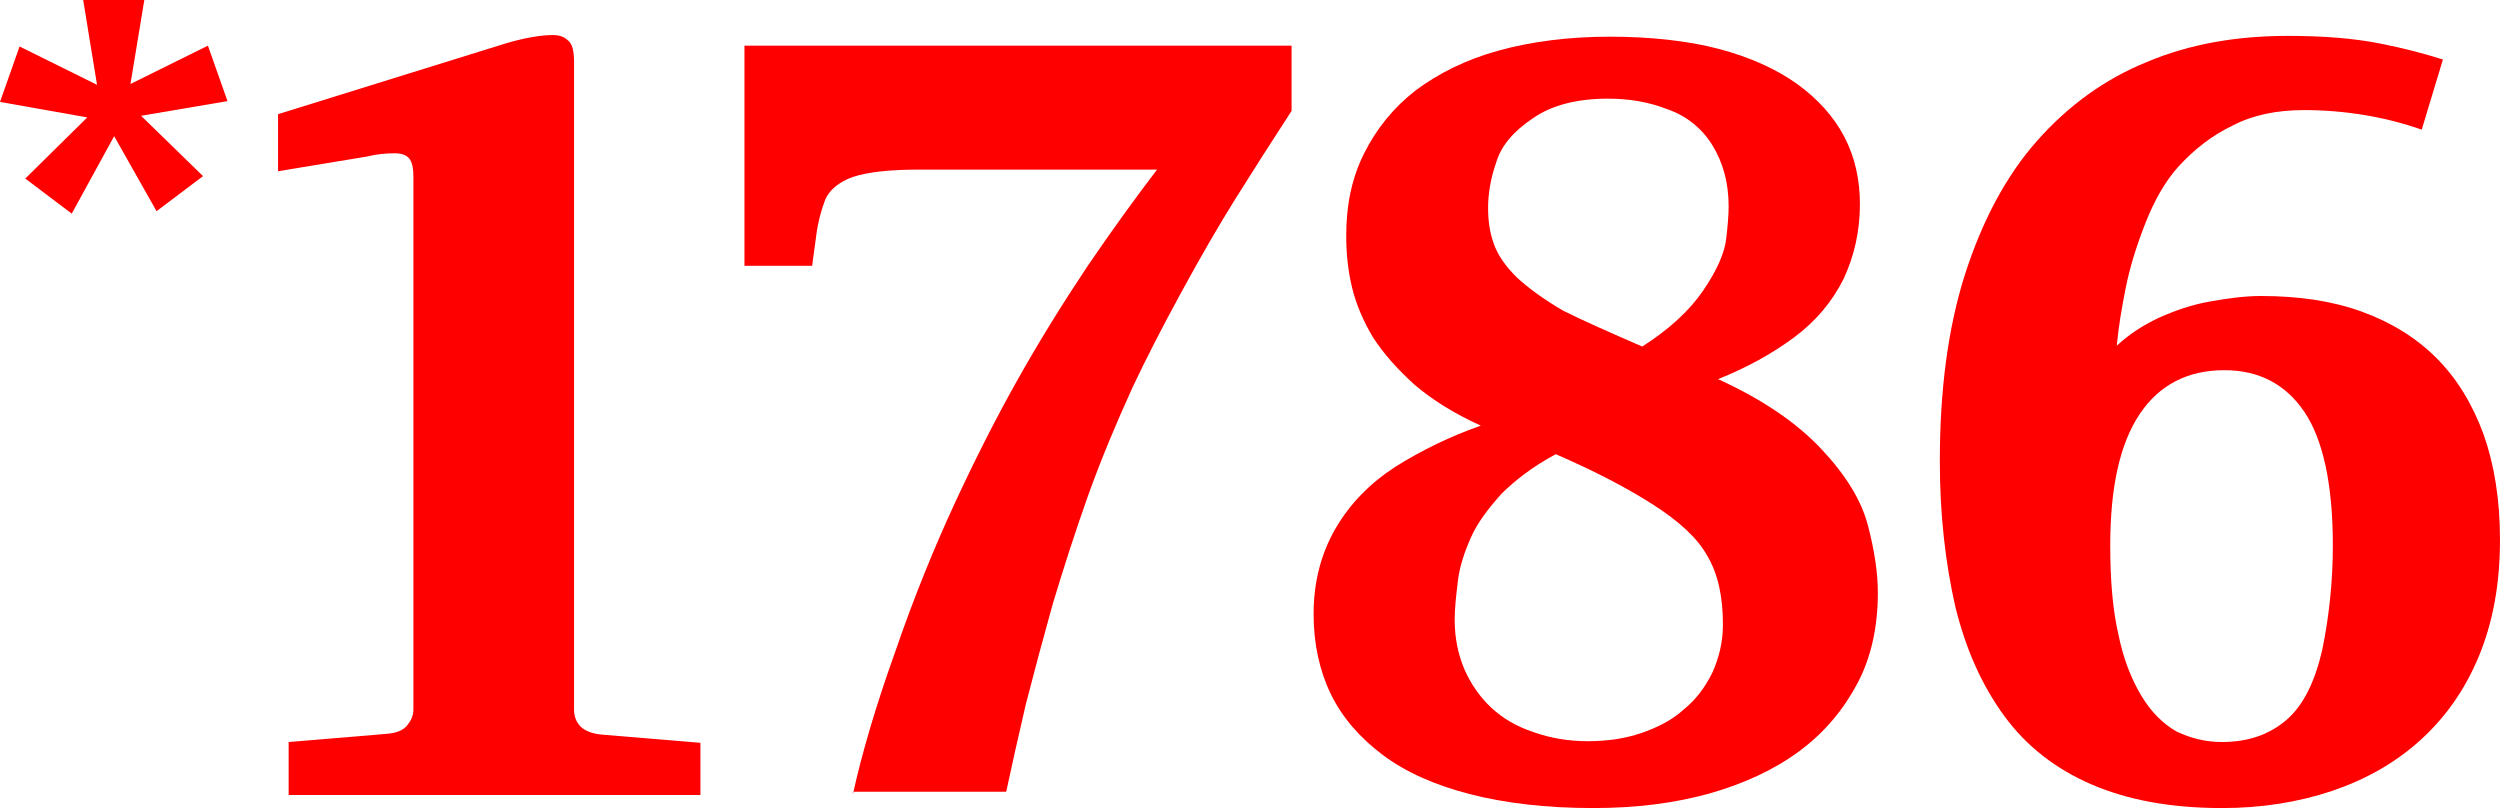 <?xml version="1.0" encoding="UTF-8"?>
<svg xmlns="http://www.w3.org/2000/svg" id="Ebene_2" data-name="Ebene 2" viewBox="0 0 306.6 99.1">
  <defs>
    <style>
      .cls-1 {
        fill: red;
      }
    </style>
  </defs>
  <g id="Ebene_1-2" data-name="Ebene 1">
    <path class="cls-1" d="M8.8,26.2l-5.7-4.3,7.6-7.5L0,12.5l2.4-6.8,9.5,4.7L10.2,0h7.5l-1.7,10.3,9.5-4.7,2.4,6.8-10.6,1.8,7.6,7.4-5.7,4.3-5.2-9.2-5.2,9.5Z"></path>
    <g>
      <path class="cls-1" d="M35.4,97.4v-6.4l12-1c1.2-.1,2-.4,2.5-1s.8-1.2.8-2V21.7c0-.9-.1-1.6-.4-2.1-.3-.5-.9-.8-1.9-.8-1.1,0-2.2.1-3.4.4l-10.9,1.8v-7l28-8.7c2.4-.7,4.3-1,5.7-1,.8,0,1.4.2,1.9.7.5.4.7,1.3.7,2.6v79.4c0,.9.3,1.6.8,2.1s1.4.9,2.7,1l12,1v6.4h-50.5v-.1Z"></path>
      <path class="cls-1" d="M104.6,97.4c1.1-5,2.8-10.8,5.2-17.5,2.3-6.7,4.8-12.8,7.3-18.2s5-10.3,7.4-14.6c2.9-5.2,5.9-10,8.9-14.5,3-4.4,5.9-8.4,8.5-11.8h-29.2c-3.6,0-6.3.3-8.1.9-1.7.6-2.9,1.6-3.4,2.8-.5,1.3-.9,2.8-1.1,4.4l-.5,3.7h-8.3V5.6h67.1v8c-2.6,4-4.9,7.6-6.9,10.8s-4.2,7-6.6,11.4c-2.4,4.4-4.4,8.3-6,11.7-2,4.4-3.9,8.9-5.5,13.4s-3,8.9-4.3,13.2c-1.2,4.3-2.3,8.4-3.3,12.3-.9,3.9-1.7,7.4-2.4,10.7h-18.8v.3Z"></path>
      <path class="cls-1" d="M195.4,99.1c-5.8,0-10.8-.6-15.1-1.7s-7.9-2.7-10.7-4.8c-2.8-2.1-5-4.6-6.4-7.5s-2.1-6.2-2.1-9.8c0-3.9.9-7.4,2.7-10.5s4.3-5.6,7.4-7.6c3.2-2,6.7-3.7,10.4-5-3.3-1.5-6-3.2-8.1-5-2.1-1.9-3.8-3.8-5.1-5.8-1.2-2-2.1-4.1-2.6-6.2-.5-2.1-.7-4.2-.7-6.3,0-3.8.7-7.1,2.2-10.1s3.6-5.6,6.3-7.7c2.8-2.1,6.2-3.8,10.2-4.9s8.6-1.7,13.6-1.7,9.6.5,13.4,1.5c3.8,1,7.1,2.5,9.6,4.3s4.5,4,5.8,6.5,1.9,5.3,1.9,8.2c0,3.4-.7,6.4-2,9.2-1.4,2.8-3.4,5.2-6.1,7.2s-5.8,3.7-9.3,5.1c5.5,2.5,9.7,5.4,12.7,8.6s4.9,6.3,5.7,9.4,1.2,5.8,1.2,8.2c0,4.1-.8,7.9-2.5,11.1s-4,6-7.1,8.3-6.8,4-11,5.2c-4.3,1.2-9,1.8-14.3,1.8ZM194.7,90.9c2.4,0,4.5-.3,6.6-1,2-.7,3.8-1.6,5.2-2.9,1.5-1.2,2.6-2.7,3.5-4.5.8-1.8,1.3-3.7,1.3-5.9,0-3.4-.6-6.2-1.9-8.4-1.2-2.2-3.5-4.3-6.8-6.4s-7.2-4.1-11.8-6.1c-2.8,1.5-5,3.2-6.7,4.9-1.6,1.8-2.9,3.5-3.7,5.3s-1.4,3.6-1.6,5.3c-.2,1.7-.4,3.3-.4,4.8,0,2.2.4,4.2,1.2,6.1.8,1.8,1.9,3.4,3.3,4.7,1.4,1.3,3.1,2.3,5.2,3,2,.7,4.2,1.1,6.6,1.1ZM201.4,42.5c3.3-2.1,5.8-4.4,7.5-6.9s2.6-4.6,2.8-6.3.3-3,.3-4c0-2.9-.7-5.4-2-7.5s-3.2-3.6-5.5-4.4c-2.3-.9-4.7-1.3-7.3-1.3-3.8,0-6.9.8-9.2,2.4-2.4,1.6-3.9,3.4-4.5,5.4-.7,2-1,3.9-1,5.6,0,1.6.2,3,.7,4.4s1.4,2.7,2.8,4.1c1.4,1.3,3.3,2.7,5.7,4.1,2.6,1.3,5.8,2.7,9.7,4.4Z"></path>
      <path class="cls-1" d="M272.5,99.1c-6.3,0-11.6-1-16-2.9s-8-4.7-10.7-8.4-4.7-8.1-6-13.4c-1.2-5.3-1.9-11.2-1.9-17.8,0-8.8,1-16.4,3.1-23,2.1-6.5,5-12,8.8-16.3,3.8-4.3,8.3-7.6,13.5-9.7,5.2-2.2,11-3.2,17.3-3.2,4.3,0,8,.3,11.1.9s5.7,1.3,7.9,2l-2.6,8.6c-2.3-.8-4.6-1.4-7.1-1.8-2.4-.4-4.9-.6-7.3-.6-3.4,0-6.3.6-8.8,1.9-2.5,1.2-4.7,2.9-6.7,5.1-1.6,1.8-2.9,4.1-4,6.9-1.1,2.8-1.9,5.4-2.4,7.9s-.9,4.9-1.1,7.1c1.5-1.4,3.2-2.5,5.1-3.4,2-.9,4-1.6,6.2-2s4.3-.7,6.4-.7c4.6,0,8.7.6,12.3,1.9,3.6,1.3,6.7,3.2,9.2,5.7s4.4,5.6,5.8,9.4c1.3,3.7,2,8,2,12.9,0,5.5-.9,10.2-2.6,14.3-1.7,4.1-4.1,7.5-7.2,10.3s-6.7,4.8-10.8,6.2c-4.2,1.4-8.7,2.1-13.5,2.1ZM272.5,91c3.2,0,5.8-.9,7.9-2.7,2.1-1.8,3.5-4.7,4.4-8.6.8-3.9,1.3-8.2,1.3-12.8,0-7.5-1.2-13-3.5-16.4s-5.6-5.1-9.8-5.1c-4.5,0-8,1.8-10.4,5.4-2.4,3.6-3.6,8.9-3.6,16.1,0,4.2.3,7.9,1,10.9.6,3,1.6,5.5,2.8,7.5s2.6,3.4,4.3,4.4c1.7.8,3.5,1.3,5.6,1.3Z"></path>
    </g>
  </g>
</svg>
